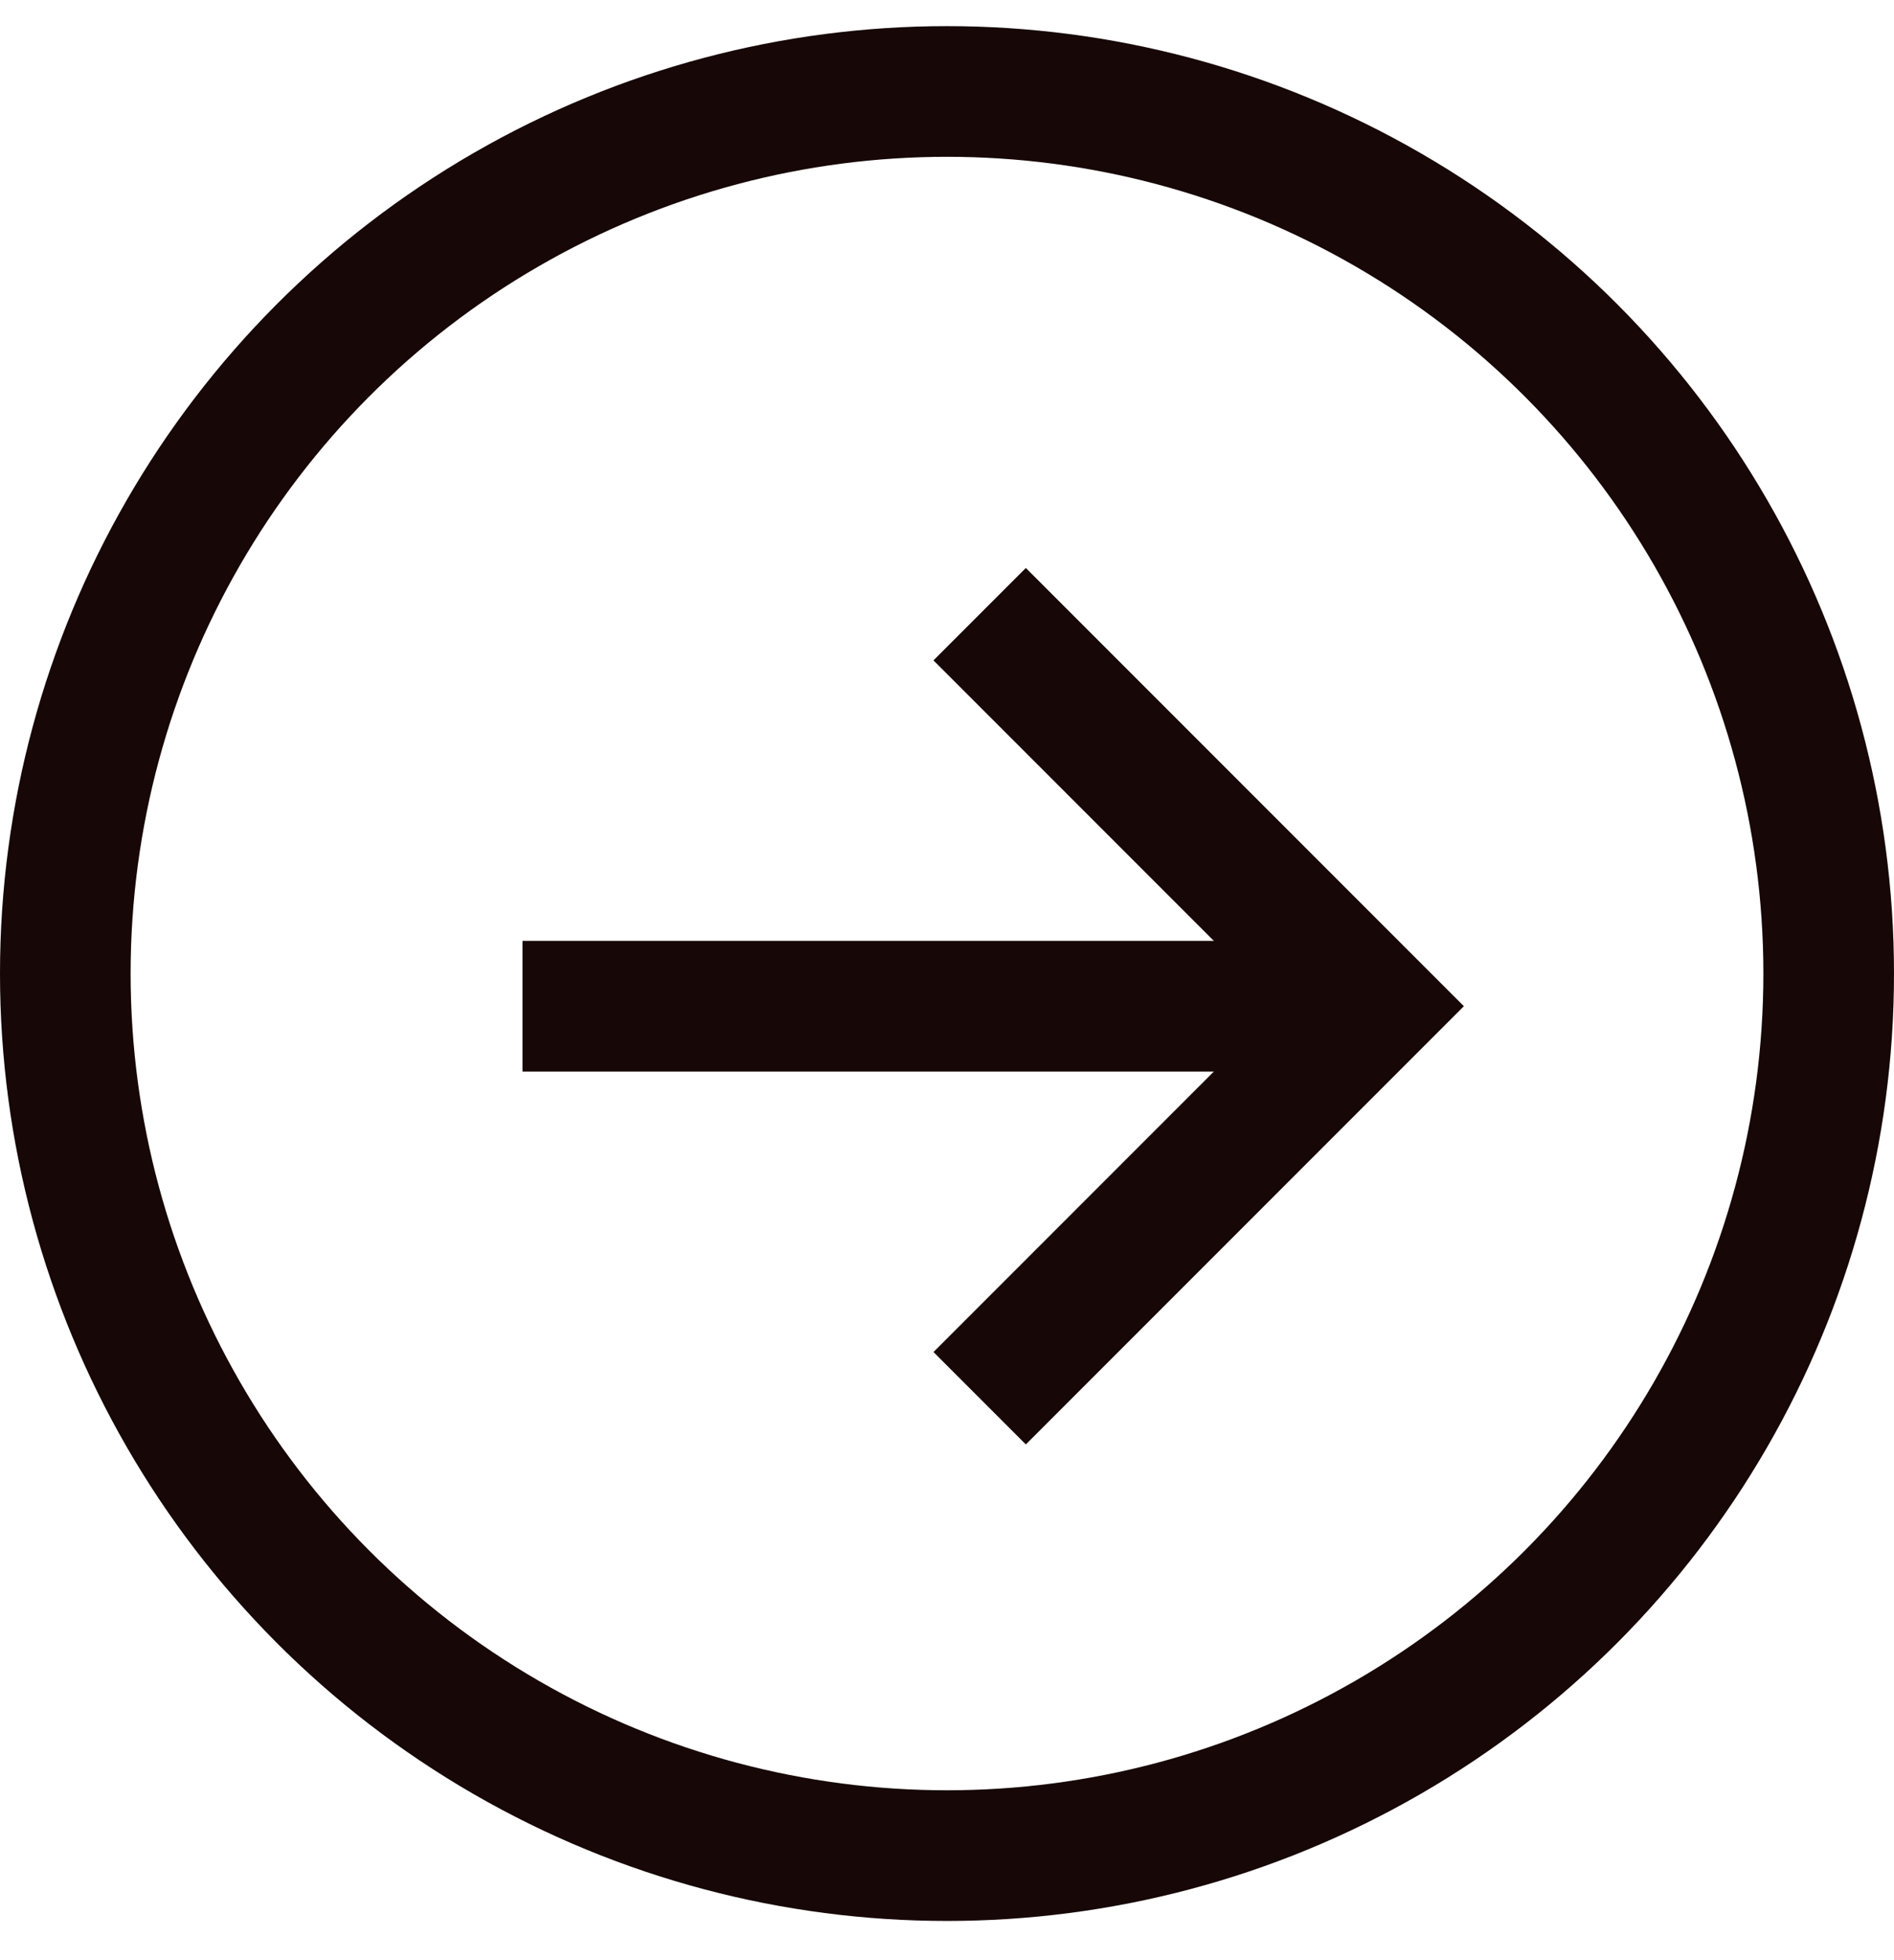 <svg width="29" height="30" viewBox="0 0 29 30" fill="none" xmlns="http://www.w3.org/2000/svg">
<circle cx="14.5" cy="14.9" r="13.5" stroke="#170707" stroke-width="2"/>
<path d="M15 9.4L21 15.4L15 21.4" stroke="#170707" stroke-width="2"/>
<path d="M8 15.4L20 15.4" stroke="#170707" stroke-width="2"/>
</svg>

